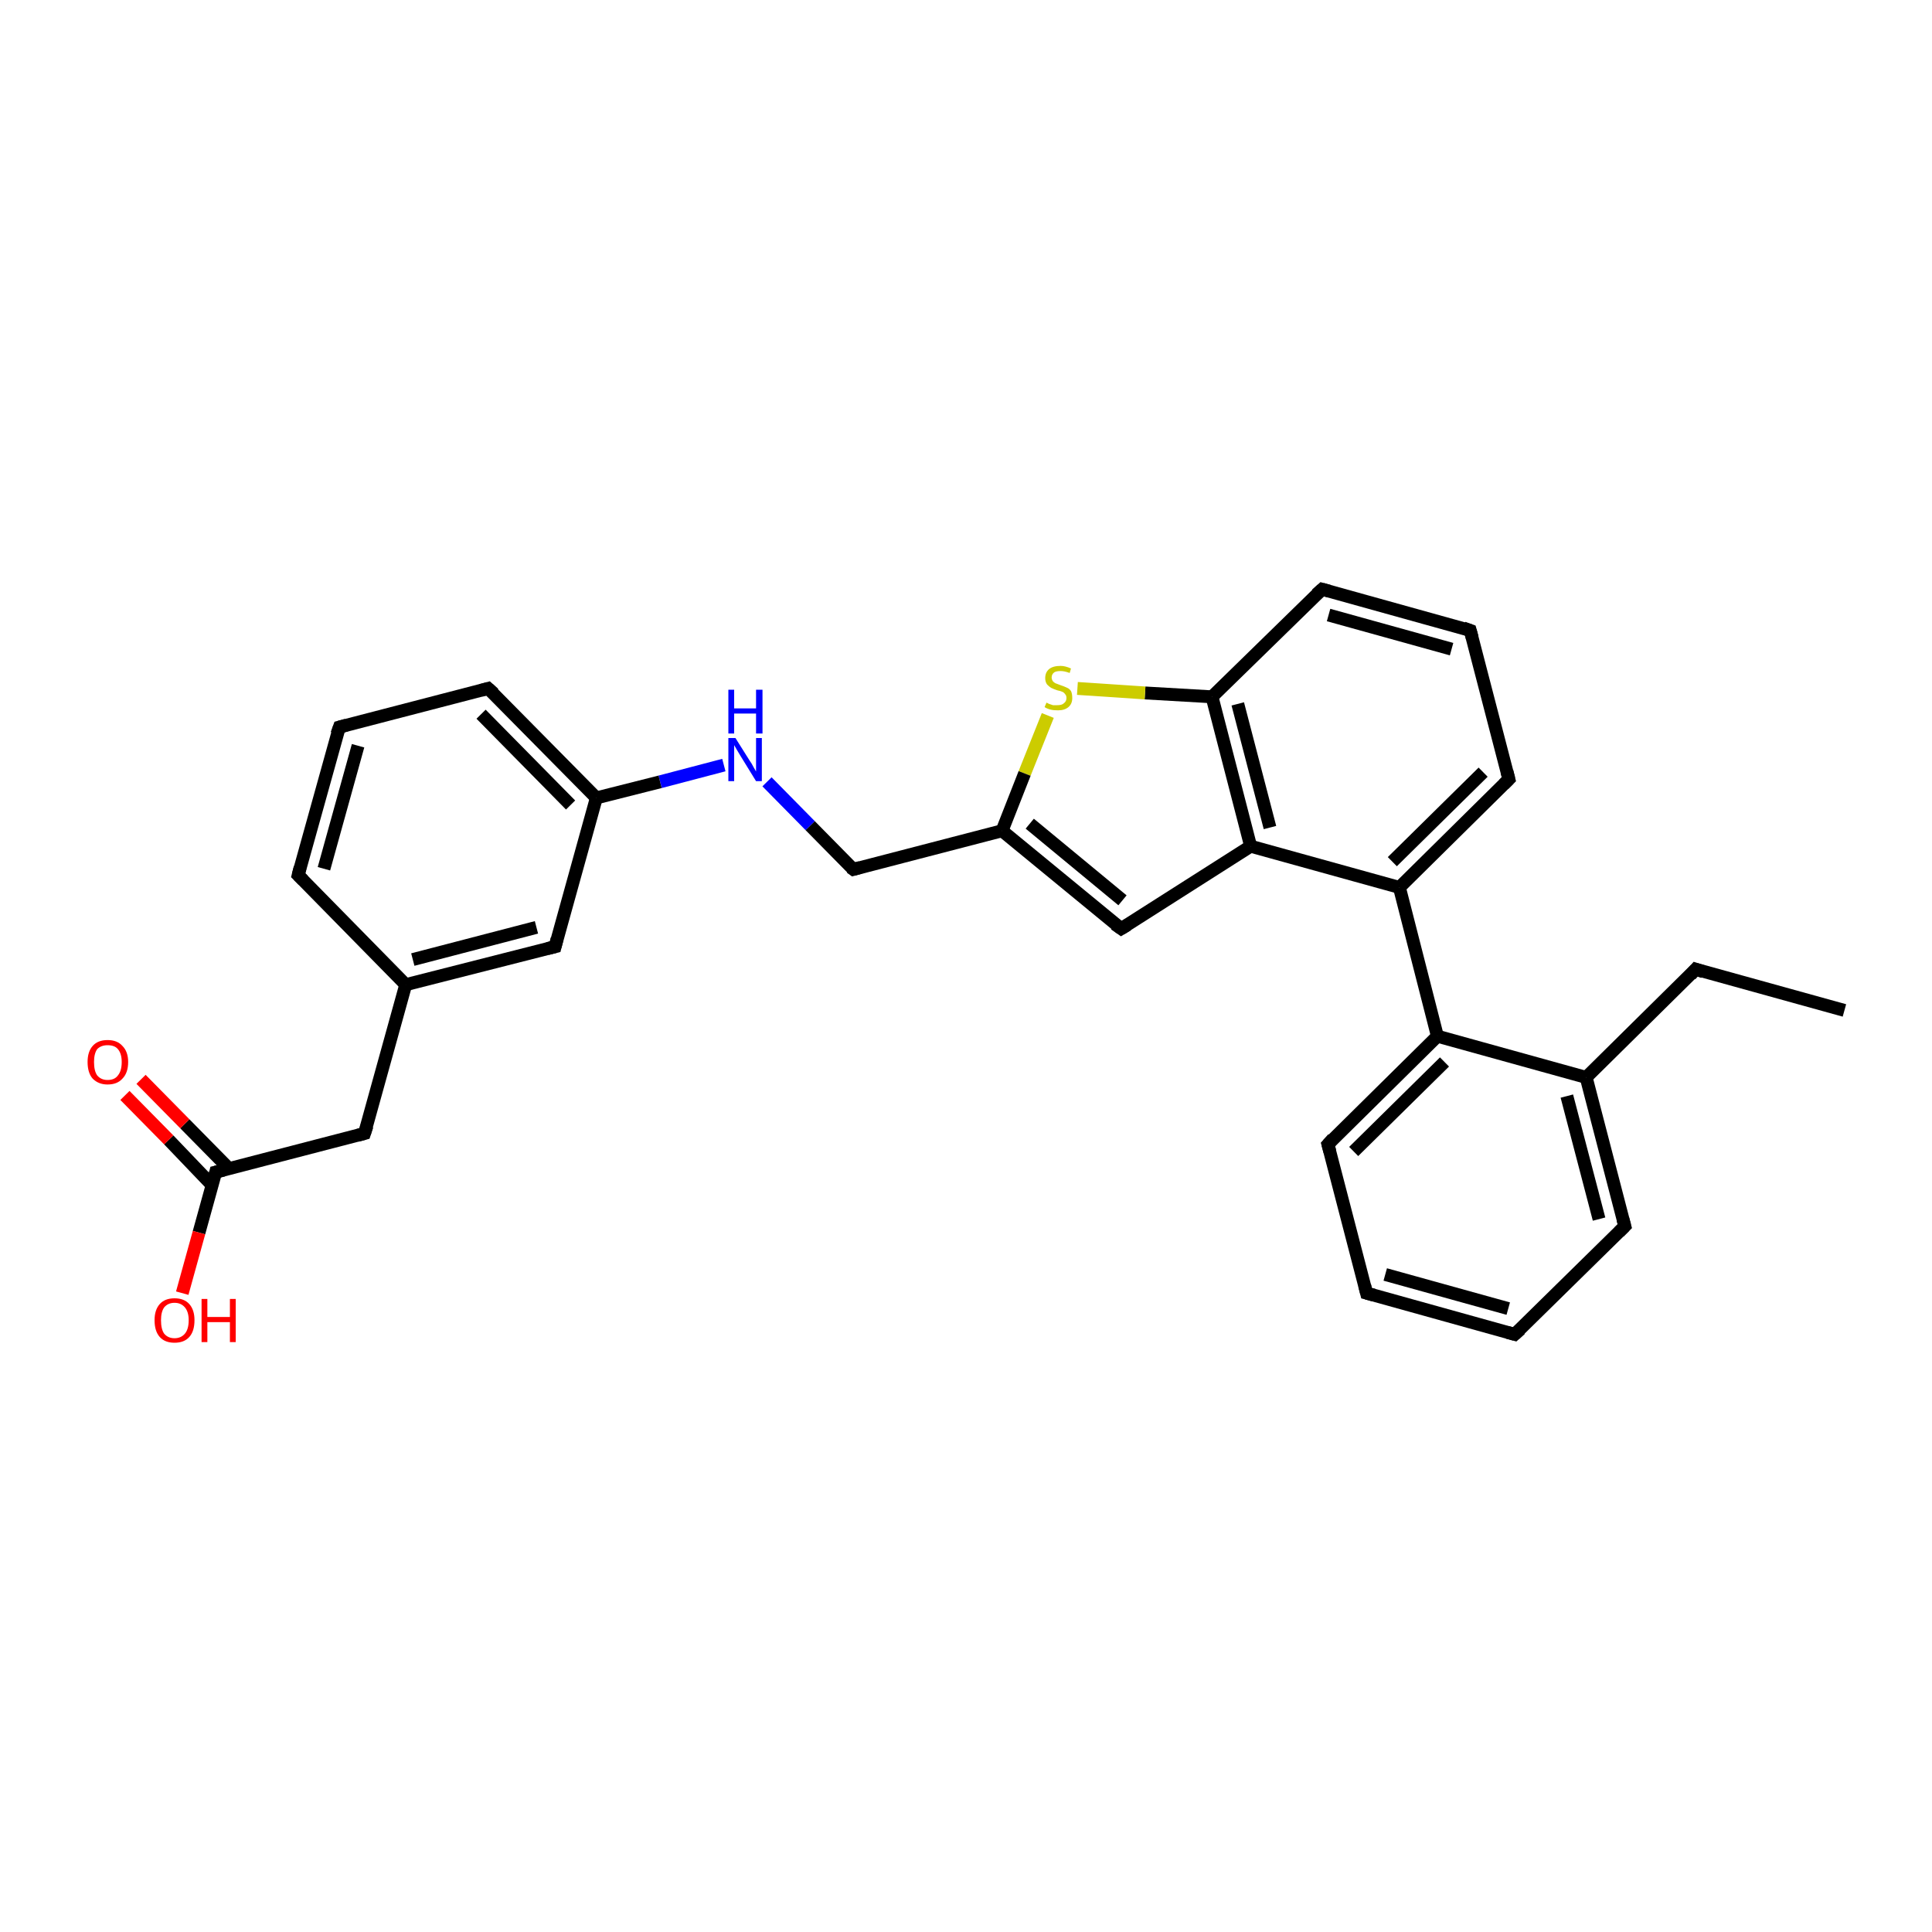 <?xml version='1.0' encoding='iso-8859-1'?>
<svg version='1.1' baseProfile='full'
              xmlns='http://www.w3.org/2000/svg'
                      xmlns:rdkit='http://www.rdkit.org/xml'
                      xmlns:xlink='http://www.w3.org/1999/xlink'
                  xml:space='preserve'
width='300px' height='300px' viewBox='0 0 300 300'>
<!-- END OF HEADER -->
<rect style='opacity:1.0;fill:#FFFFFF;stroke:none' width='300.0' height='300.0' x='0.0' y='0.0'> </rect>
<path class='bond-0 atom-0 atom-1' d='M 286.4,156.9 L 263.3,150.5' style='fill:none;fill-rule:evenodd;stroke:#000000;stroke-width:2.0px;stroke-linecap:butt;stroke-linejoin:miter;stroke-opacity:1' />
<path class='bond-1 atom-1 atom-2' d='M 263.3,150.5 L 246.3,167.3' style='fill:none;fill-rule:evenodd;stroke:#000000;stroke-width:2.0px;stroke-linecap:butt;stroke-linejoin:miter;stroke-opacity:1' />
<path class='bond-2 atom-2 atom-3' d='M 246.3,167.3 L 252.3,190.4' style='fill:none;fill-rule:evenodd;stroke:#000000;stroke-width:2.0px;stroke-linecap:butt;stroke-linejoin:miter;stroke-opacity:1' />
<path class='bond-2 atom-2 atom-3' d='M 243.3,170.2 L 248.3,189.3' style='fill:none;fill-rule:evenodd;stroke:#000000;stroke-width:2.0px;stroke-linecap:butt;stroke-linejoin:miter;stroke-opacity:1' />
<path class='bond-3 atom-3 atom-4' d='M 252.3,190.4 L 235.2,207.2' style='fill:none;fill-rule:evenodd;stroke:#000000;stroke-width:2.0px;stroke-linecap:butt;stroke-linejoin:miter;stroke-opacity:1' />
<path class='bond-4 atom-4 atom-5' d='M 235.2,207.2 L 212.2,200.8' style='fill:none;fill-rule:evenodd;stroke:#000000;stroke-width:2.0px;stroke-linecap:butt;stroke-linejoin:miter;stroke-opacity:1' />
<path class='bond-4 atom-4 atom-5' d='M 234.2,203.2 L 215.1,197.9' style='fill:none;fill-rule:evenodd;stroke:#000000;stroke-width:2.0px;stroke-linecap:butt;stroke-linejoin:miter;stroke-opacity:1' />
<path class='bond-5 atom-5 atom-6' d='M 212.2,200.8 L 206.2,177.7' style='fill:none;fill-rule:evenodd;stroke:#000000;stroke-width:2.0px;stroke-linecap:butt;stroke-linejoin:miter;stroke-opacity:1' />
<path class='bond-6 atom-6 atom-7' d='M 206.2,177.7 L 223.2,160.9' style='fill:none;fill-rule:evenodd;stroke:#000000;stroke-width:2.0px;stroke-linecap:butt;stroke-linejoin:miter;stroke-opacity:1' />
<path class='bond-6 atom-6 atom-7' d='M 210.2,178.8 L 224.3,164.9' style='fill:none;fill-rule:evenodd;stroke:#000000;stroke-width:2.0px;stroke-linecap:butt;stroke-linejoin:miter;stroke-opacity:1' />
<path class='bond-7 atom-7 atom-8' d='M 223.2,160.9 L 217.3,137.8' style='fill:none;fill-rule:evenodd;stroke:#000000;stroke-width:2.0px;stroke-linecap:butt;stroke-linejoin:miter;stroke-opacity:1' />
<path class='bond-8 atom-8 atom-9' d='M 217.3,137.8 L 234.3,121.0' style='fill:none;fill-rule:evenodd;stroke:#000000;stroke-width:2.0px;stroke-linecap:butt;stroke-linejoin:miter;stroke-opacity:1' />
<path class='bond-8 atom-8 atom-9' d='M 216.2,133.8 L 230.3,119.9' style='fill:none;fill-rule:evenodd;stroke:#000000;stroke-width:2.0px;stroke-linecap:butt;stroke-linejoin:miter;stroke-opacity:1' />
<path class='bond-9 atom-9 atom-10' d='M 234.3,121.0 L 228.3,97.9' style='fill:none;fill-rule:evenodd;stroke:#000000;stroke-width:2.0px;stroke-linecap:butt;stroke-linejoin:miter;stroke-opacity:1' />
<path class='bond-10 atom-10 atom-11' d='M 228.3,97.9 L 205.3,91.5' style='fill:none;fill-rule:evenodd;stroke:#000000;stroke-width:2.0px;stroke-linecap:butt;stroke-linejoin:miter;stroke-opacity:1' />
<path class='bond-10 atom-10 atom-11' d='M 225.4,100.8 L 206.3,95.5' style='fill:none;fill-rule:evenodd;stroke:#000000;stroke-width:2.0px;stroke-linecap:butt;stroke-linejoin:miter;stroke-opacity:1' />
<path class='bond-11 atom-11 atom-12' d='M 205.3,91.5 L 188.2,108.2' style='fill:none;fill-rule:evenodd;stroke:#000000;stroke-width:2.0px;stroke-linecap:butt;stroke-linejoin:miter;stroke-opacity:1' />
<path class='bond-12 atom-12 atom-13' d='M 188.2,108.2 L 177.8,107.6' style='fill:none;fill-rule:evenodd;stroke:#000000;stroke-width:2.0px;stroke-linecap:butt;stroke-linejoin:miter;stroke-opacity:1' />
<path class='bond-12 atom-12 atom-13' d='M 177.8,107.6 L 167.3,106.9' style='fill:none;fill-rule:evenodd;stroke:#CCCC00;stroke-width:2.0px;stroke-linecap:butt;stroke-linejoin:miter;stroke-opacity:1' />
<path class='bond-13 atom-13 atom-14' d='M 162.7,111.1 L 159.1,120.1' style='fill:none;fill-rule:evenodd;stroke:#CCCC00;stroke-width:2.0px;stroke-linecap:butt;stroke-linejoin:miter;stroke-opacity:1' />
<path class='bond-13 atom-13 atom-14' d='M 159.1,120.1 L 155.6,129.0' style='fill:none;fill-rule:evenodd;stroke:#000000;stroke-width:2.0px;stroke-linecap:butt;stroke-linejoin:miter;stroke-opacity:1' />
<path class='bond-14 atom-14 atom-15' d='M 155.6,129.0 L 132.5,135.0' style='fill:none;fill-rule:evenodd;stroke:#000000;stroke-width:2.0px;stroke-linecap:butt;stroke-linejoin:miter;stroke-opacity:1' />
<path class='bond-15 atom-15 atom-16' d='M 132.5,135.0 L 125.8,128.2' style='fill:none;fill-rule:evenodd;stroke:#000000;stroke-width:2.0px;stroke-linecap:butt;stroke-linejoin:miter;stroke-opacity:1' />
<path class='bond-15 atom-15 atom-16' d='M 125.8,128.2 L 119.1,121.4' style='fill:none;fill-rule:evenodd;stroke:#0000FF;stroke-width:2.0px;stroke-linecap:butt;stroke-linejoin:miter;stroke-opacity:1' />
<path class='bond-16 atom-16 atom-17' d='M 112.4,118.8 L 102.5,121.4' style='fill:none;fill-rule:evenodd;stroke:#0000FF;stroke-width:2.0px;stroke-linecap:butt;stroke-linejoin:miter;stroke-opacity:1' />
<path class='bond-16 atom-16 atom-17' d='M 102.5,121.4 L 92.6,123.9' style='fill:none;fill-rule:evenodd;stroke:#000000;stroke-width:2.0px;stroke-linecap:butt;stroke-linejoin:miter;stroke-opacity:1' />
<path class='bond-17 atom-17 atom-18' d='M 92.6,123.9 L 75.8,106.9' style='fill:none;fill-rule:evenodd;stroke:#000000;stroke-width:2.0px;stroke-linecap:butt;stroke-linejoin:miter;stroke-opacity:1' />
<path class='bond-17 atom-17 atom-18' d='M 88.6,125.0 L 74.7,110.9' style='fill:none;fill-rule:evenodd;stroke:#000000;stroke-width:2.0px;stroke-linecap:butt;stroke-linejoin:miter;stroke-opacity:1' />
<path class='bond-18 atom-18 atom-19' d='M 75.8,106.9 L 52.7,112.9' style='fill:none;fill-rule:evenodd;stroke:#000000;stroke-width:2.0px;stroke-linecap:butt;stroke-linejoin:miter;stroke-opacity:1' />
<path class='bond-19 atom-19 atom-20' d='M 52.7,112.9 L 46.3,135.9' style='fill:none;fill-rule:evenodd;stroke:#000000;stroke-width:2.0px;stroke-linecap:butt;stroke-linejoin:miter;stroke-opacity:1' />
<path class='bond-19 atom-19 atom-20' d='M 55.6,115.8 L 50.3,134.9' style='fill:none;fill-rule:evenodd;stroke:#000000;stroke-width:2.0px;stroke-linecap:butt;stroke-linejoin:miter;stroke-opacity:1' />
<path class='bond-20 atom-20 atom-21' d='M 46.3,135.9 L 63.0,152.9' style='fill:none;fill-rule:evenodd;stroke:#000000;stroke-width:2.0px;stroke-linecap:butt;stroke-linejoin:miter;stroke-opacity:1' />
<path class='bond-21 atom-21 atom-22' d='M 63.0,152.9 L 56.6,176.0' style='fill:none;fill-rule:evenodd;stroke:#000000;stroke-width:2.0px;stroke-linecap:butt;stroke-linejoin:miter;stroke-opacity:1' />
<path class='bond-22 atom-22 atom-23' d='M 56.6,176.0 L 33.5,182.0' style='fill:none;fill-rule:evenodd;stroke:#000000;stroke-width:2.0px;stroke-linecap:butt;stroke-linejoin:miter;stroke-opacity:1' />
<path class='bond-23 atom-23 atom-24' d='M 33.5,182.0 L 30.9,191.4' style='fill:none;fill-rule:evenodd;stroke:#000000;stroke-width:2.0px;stroke-linecap:butt;stroke-linejoin:miter;stroke-opacity:1' />
<path class='bond-23 atom-23 atom-24' d='M 30.9,191.4 L 28.3,200.8' style='fill:none;fill-rule:evenodd;stroke:#FF0000;stroke-width:2.0px;stroke-linecap:butt;stroke-linejoin:miter;stroke-opacity:1' />
<path class='bond-24 atom-23 atom-25' d='M 35.5,181.4 L 28.7,174.5' style='fill:none;fill-rule:evenodd;stroke:#000000;stroke-width:2.0px;stroke-linecap:butt;stroke-linejoin:miter;stroke-opacity:1' />
<path class='bond-24 atom-23 atom-25' d='M 28.7,174.5 L 21.9,167.6' style='fill:none;fill-rule:evenodd;stroke:#FF0000;stroke-width:2.0px;stroke-linecap:butt;stroke-linejoin:miter;stroke-opacity:1' />
<path class='bond-24 atom-23 atom-25' d='M 32.9,184.0 L 26.2,177.0' style='fill:none;fill-rule:evenodd;stroke:#000000;stroke-width:2.0px;stroke-linecap:butt;stroke-linejoin:miter;stroke-opacity:1' />
<path class='bond-24 atom-23 atom-25' d='M 26.2,177.0 L 19.4,170.1' style='fill:none;fill-rule:evenodd;stroke:#FF0000;stroke-width:2.0px;stroke-linecap:butt;stroke-linejoin:miter;stroke-opacity:1' />
<path class='bond-25 atom-21 atom-26' d='M 63.0,152.9 L 86.2,147.0' style='fill:none;fill-rule:evenodd;stroke:#000000;stroke-width:2.0px;stroke-linecap:butt;stroke-linejoin:miter;stroke-opacity:1' />
<path class='bond-25 atom-21 atom-26' d='M 64.1,149.0 L 83.3,144.0' style='fill:none;fill-rule:evenodd;stroke:#000000;stroke-width:2.0px;stroke-linecap:butt;stroke-linejoin:miter;stroke-opacity:1' />
<path class='bond-26 atom-14 atom-27' d='M 155.6,129.0 L 174.1,144.2' style='fill:none;fill-rule:evenodd;stroke:#000000;stroke-width:2.0px;stroke-linecap:butt;stroke-linejoin:miter;stroke-opacity:1' />
<path class='bond-26 atom-14 atom-27' d='M 159.9,127.9 L 174.3,139.8' style='fill:none;fill-rule:evenodd;stroke:#000000;stroke-width:2.0px;stroke-linecap:butt;stroke-linejoin:miter;stroke-opacity:1' />
<path class='bond-27 atom-27 atom-28' d='M 174.1,144.2 L 194.2,131.4' style='fill:none;fill-rule:evenodd;stroke:#000000;stroke-width:2.0px;stroke-linecap:butt;stroke-linejoin:miter;stroke-opacity:1' />
<path class='bond-28 atom-7 atom-2' d='M 223.2,160.9 L 246.3,167.3' style='fill:none;fill-rule:evenodd;stroke:#000000;stroke-width:2.0px;stroke-linecap:butt;stroke-linejoin:miter;stroke-opacity:1' />
<path class='bond-29 atom-28 atom-8' d='M 194.2,131.4 L 217.3,137.8' style='fill:none;fill-rule:evenodd;stroke:#000000;stroke-width:2.0px;stroke-linecap:butt;stroke-linejoin:miter;stroke-opacity:1' />
<path class='bond-30 atom-28 atom-12' d='M 194.2,131.4 L 188.2,108.2' style='fill:none;fill-rule:evenodd;stroke:#000000;stroke-width:2.0px;stroke-linecap:butt;stroke-linejoin:miter;stroke-opacity:1' />
<path class='bond-30 atom-28 atom-12' d='M 197.2,128.5 L 192.2,109.3' style='fill:none;fill-rule:evenodd;stroke:#000000;stroke-width:2.0px;stroke-linecap:butt;stroke-linejoin:miter;stroke-opacity:1' />
<path class='bond-31 atom-26 atom-17' d='M 86.2,147.0 L 92.6,123.9' style='fill:none;fill-rule:evenodd;stroke:#000000;stroke-width:2.0px;stroke-linecap:butt;stroke-linejoin:miter;stroke-opacity:1' />
<path d='M 264.5,150.9 L 263.3,150.5 L 262.5,151.4' style='fill:none;stroke:#000000;stroke-width:2.0px;stroke-linecap:butt;stroke-linejoin:miter;stroke-opacity:1;' />
<path d='M 252.0,189.3 L 252.3,190.4 L 251.4,191.3' style='fill:none;stroke:#000000;stroke-width:2.0px;stroke-linecap:butt;stroke-linejoin:miter;stroke-opacity:1;' />
<path d='M 236.1,206.4 L 235.2,207.2 L 234.1,206.9' style='fill:none;stroke:#000000;stroke-width:2.0px;stroke-linecap:butt;stroke-linejoin:miter;stroke-opacity:1;' />
<path d='M 213.3,201.1 L 212.2,200.8 L 211.9,199.6' style='fill:none;stroke:#000000;stroke-width:2.0px;stroke-linecap:butt;stroke-linejoin:miter;stroke-opacity:1;' />
<path d='M 206.5,178.8 L 206.2,177.7 L 207.0,176.8' style='fill:none;stroke:#000000;stroke-width:2.0px;stroke-linecap:butt;stroke-linejoin:miter;stroke-opacity:1;' />
<path d='M 233.5,121.8 L 234.3,121.0 L 234.0,119.8' style='fill:none;stroke:#000000;stroke-width:2.0px;stroke-linecap:butt;stroke-linejoin:miter;stroke-opacity:1;' />
<path d='M 228.6,99.0 L 228.3,97.9 L 227.2,97.5' style='fill:none;stroke:#000000;stroke-width:2.0px;stroke-linecap:butt;stroke-linejoin:miter;stroke-opacity:1;' />
<path d='M 206.4,91.8 L 205.3,91.5 L 204.4,92.3' style='fill:none;stroke:#000000;stroke-width:2.0px;stroke-linecap:butt;stroke-linejoin:miter;stroke-opacity:1;' />
<path d='M 133.6,134.7 L 132.5,135.0 L 132.1,134.7' style='fill:none;stroke:#000000;stroke-width:2.0px;stroke-linecap:butt;stroke-linejoin:miter;stroke-opacity:1;' />
<path d='M 76.7,107.7 L 75.8,106.9 L 74.7,107.2' style='fill:none;stroke:#000000;stroke-width:2.0px;stroke-linecap:butt;stroke-linejoin:miter;stroke-opacity:1;' />
<path d='M 53.8,112.6 L 52.7,112.9 L 52.3,114.0' style='fill:none;stroke:#000000;stroke-width:2.0px;stroke-linecap:butt;stroke-linejoin:miter;stroke-opacity:1;' />
<path d='M 46.6,134.7 L 46.3,135.9 L 47.1,136.7' style='fill:none;stroke:#000000;stroke-width:2.0px;stroke-linecap:butt;stroke-linejoin:miter;stroke-opacity:1;' />
<path d='M 57.0,174.8 L 56.6,176.0 L 55.5,176.3' style='fill:none;stroke:#000000;stroke-width:2.0px;stroke-linecap:butt;stroke-linejoin:miter;stroke-opacity:1;' />
<path d='M 34.7,181.7 L 33.5,182.0 L 33.4,182.4' style='fill:none;stroke:#000000;stroke-width:2.0px;stroke-linecap:butt;stroke-linejoin:miter;stroke-opacity:1;' />
<path d='M 85.0,147.3 L 86.2,147.0 L 86.5,145.8' style='fill:none;stroke:#000000;stroke-width:2.0px;stroke-linecap:butt;stroke-linejoin:miter;stroke-opacity:1;' />
<path d='M 173.1,143.5 L 174.1,144.2 L 175.1,143.6' style='fill:none;stroke:#000000;stroke-width:2.0px;stroke-linecap:butt;stroke-linejoin:miter;stroke-opacity:1;' />
<path class='atom-13' d='M 162.5 109.1
Q 162.5 109.1, 162.9 109.3
Q 163.2 109.4, 163.5 109.5
Q 163.9 109.5, 164.2 109.5
Q 164.9 109.5, 165.2 109.2
Q 165.6 108.9, 165.6 108.4
Q 165.6 108.0, 165.4 107.8
Q 165.2 107.5, 164.9 107.4
Q 164.7 107.3, 164.2 107.2
Q 163.6 107.0, 163.2 106.8
Q 162.9 106.6, 162.6 106.3
Q 162.3 105.9, 162.3 105.3
Q 162.3 104.4, 162.9 103.9
Q 163.5 103.4, 164.7 103.4
Q 165.4 103.4, 166.3 103.8
L 166.1 104.5
Q 165.3 104.2, 164.7 104.2
Q 164.0 104.2, 163.7 104.4
Q 163.3 104.7, 163.3 105.2
Q 163.3 105.5, 163.5 105.8
Q 163.7 106.0, 163.9 106.1
Q 164.2 106.2, 164.7 106.4
Q 165.3 106.6, 165.7 106.8
Q 166.0 106.9, 166.3 107.3
Q 166.5 107.7, 166.5 108.4
Q 166.5 109.3, 165.9 109.8
Q 165.3 110.3, 164.3 110.3
Q 163.6 110.3, 163.2 110.2
Q 162.7 110.1, 162.2 109.8
L 162.5 109.1
' fill='#CCCC00'/>
<path class='atom-16' d='M 114.2 114.6
L 116.4 118.1
Q 116.7 118.5, 117.0 119.1
Q 117.4 119.8, 117.4 119.8
L 117.4 114.6
L 118.3 114.6
L 118.3 121.3
L 117.4 121.3
L 115.0 117.4
Q 114.7 116.9, 114.4 116.4
Q 114.1 115.9, 114.0 115.7
L 114.0 121.3
L 113.1 121.3
L 113.1 114.6
L 114.2 114.6
' fill='#0000FF'/>
<path class='atom-16' d='M 113.1 107.1
L 114.0 107.1
L 114.0 110.0
L 117.4 110.0
L 117.4 107.1
L 118.4 107.1
L 118.4 113.9
L 117.4 113.9
L 117.4 110.8
L 114.0 110.8
L 114.0 113.9
L 113.1 113.9
L 113.1 107.1
' fill='#0000FF'/>
<path class='atom-24' d='M 24.0 205.0
Q 24.0 203.4, 24.8 202.5
Q 25.6 201.6, 27.1 201.6
Q 28.6 201.6, 29.4 202.5
Q 30.2 203.4, 30.2 205.0
Q 30.2 206.7, 29.4 207.6
Q 28.6 208.5, 27.1 208.5
Q 25.6 208.5, 24.8 207.6
Q 24.0 206.7, 24.0 205.0
M 27.1 207.8
Q 28.1 207.8, 28.7 207.1
Q 29.3 206.4, 29.3 205.0
Q 29.3 203.7, 28.7 203.0
Q 28.1 202.3, 27.1 202.3
Q 26.1 202.3, 25.5 203.0
Q 25.0 203.7, 25.0 205.0
Q 25.0 206.4, 25.5 207.1
Q 26.1 207.8, 27.1 207.8
' fill='#FF0000'/>
<path class='atom-24' d='M 31.3 201.7
L 32.2 201.7
L 32.2 204.5
L 35.7 204.5
L 35.7 201.7
L 36.6 201.7
L 36.6 208.4
L 35.7 208.4
L 35.7 205.3
L 32.2 205.3
L 32.2 208.4
L 31.3 208.4
L 31.3 201.7
' fill='#FF0000'/>
<path class='atom-25' d='M 13.6 164.9
Q 13.6 163.3, 14.4 162.4
Q 15.2 161.5, 16.7 161.5
Q 18.2 161.5, 19.0 162.4
Q 19.9 163.3, 19.9 164.9
Q 19.9 166.6, 19.0 167.5
Q 18.2 168.4, 16.7 168.4
Q 15.3 168.4, 14.4 167.5
Q 13.6 166.6, 13.6 164.9
M 16.7 167.7
Q 17.8 167.7, 18.3 167.0
Q 18.9 166.3, 18.9 164.9
Q 18.9 163.6, 18.3 162.9
Q 17.8 162.3, 16.7 162.3
Q 15.7 162.3, 15.1 162.9
Q 14.6 163.6, 14.6 164.9
Q 14.6 166.3, 15.1 167.0
Q 15.7 167.7, 16.7 167.7
' fill='#FF0000'/>
</svg>
